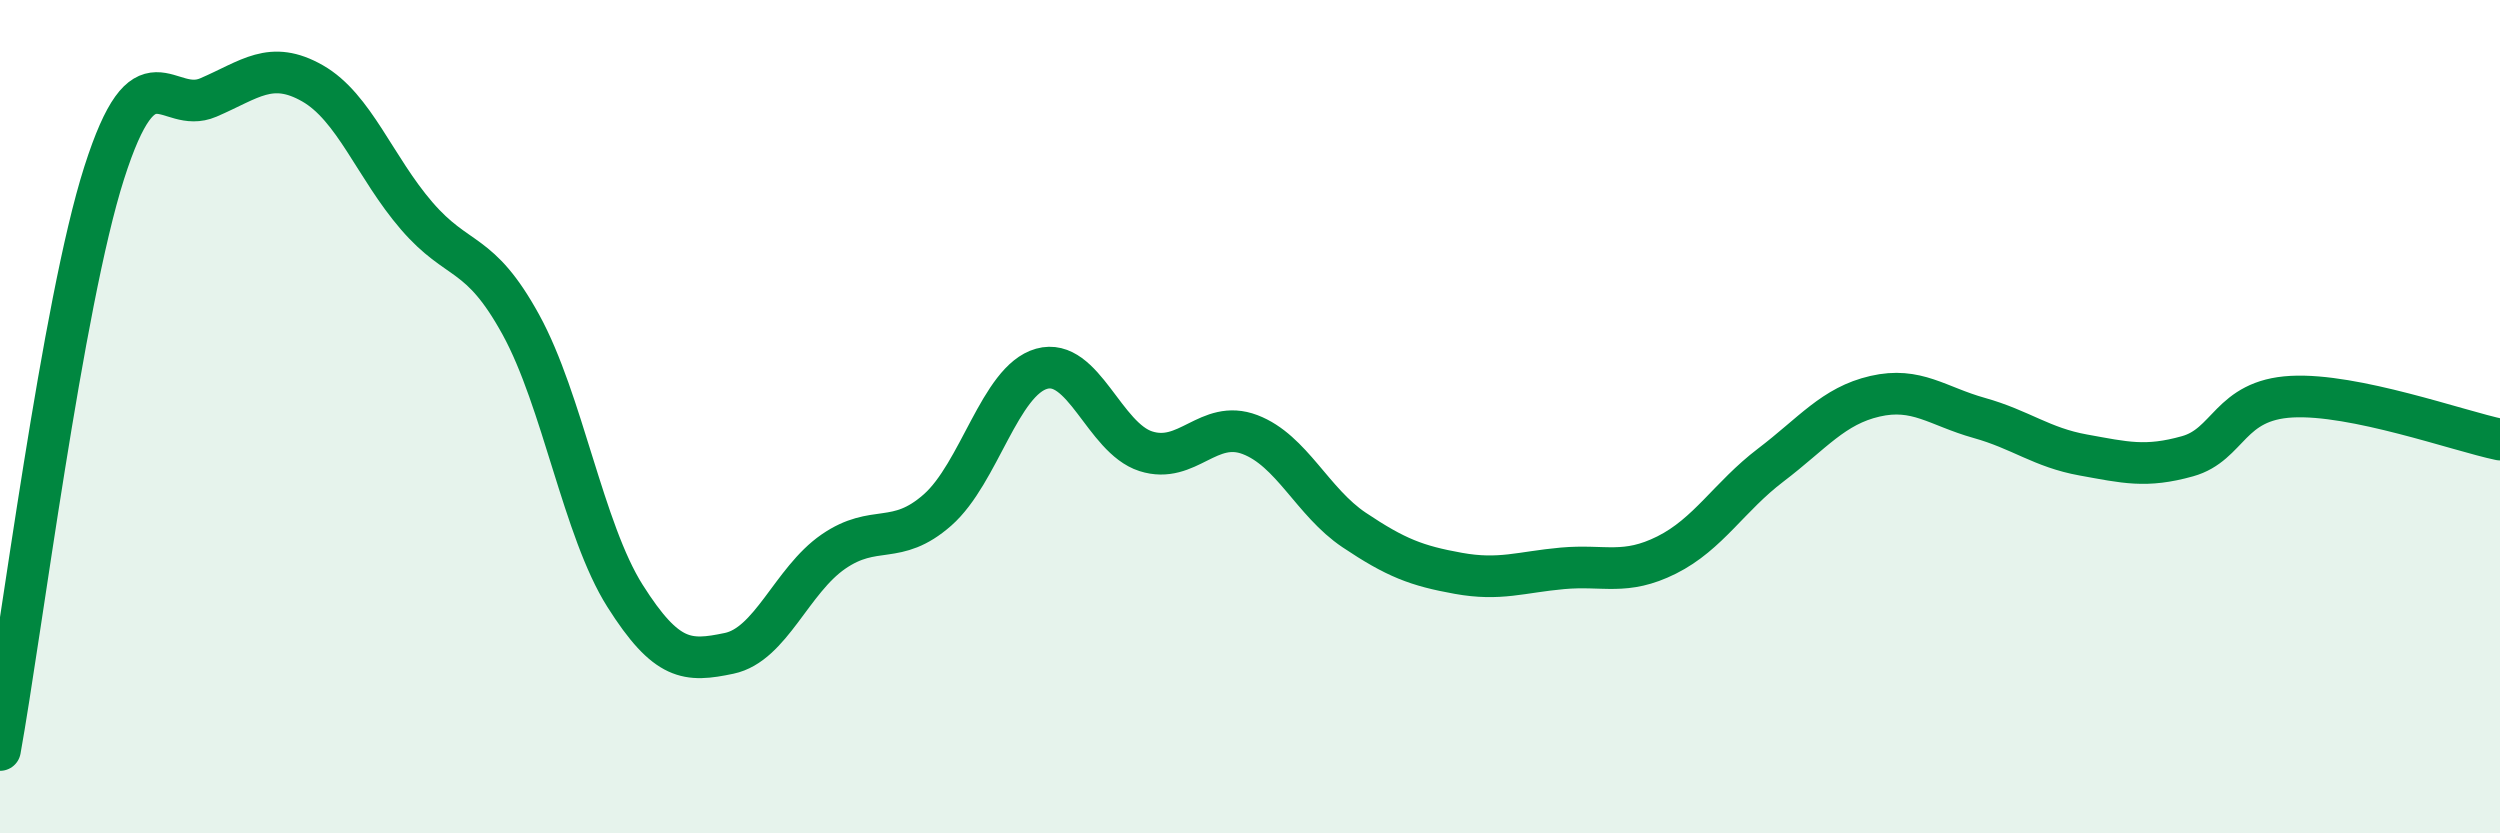 
    <svg width="60" height="20" viewBox="0 0 60 20" xmlns="http://www.w3.org/2000/svg">
      <path
        d="M 0,18 C 0.5,15.23 1.5,7.28 2.5,4.15 C 3.5,1.02 4,2.77 5,2.34 C 6,1.91 6.5,1.43 7.5,2 C 8.5,2.57 9,4.02 10,5.18 C 11,6.34 11.5,5.97 12.5,7.79 C 13.5,9.61 14,12.72 15,14.3 C 16,15.88 16.5,15.89 17.5,15.68 C 18.5,15.47 19,13.93 20,13.24 C 21,12.55 21.5,13.12 22.5,12.24 C 23.5,11.36 24,9.13 25,8.85 C 26,8.57 26.5,10.51 27.5,10.83 C 28.5,11.15 29,10.05 30,10.43 C 31,10.81 31.5,12.05 32.5,12.72 C 33.5,13.39 34,13.58 35,13.76 C 36,13.94 36.5,13.73 37.5,13.64 C 38.5,13.55 39,13.82 40,13.32 C 41,12.82 41.5,11.92 42.5,11.16 C 43.5,10.4 44,9.74 45,9.51 C 46,9.28 46.5,9.75 47.5,10.03 C 48.5,10.31 49,10.74 50,10.92 C 51,11.1 51.5,11.23 52.5,10.95 C 53.5,10.67 53.5,9.6 55,9.52 C 56.5,9.44 59,10.34 60,10.55L60 20L0 20Z"
        fill="#008740"
        opacity="0.1"
        stroke-linecap="round"
        stroke-linejoin="round"
      />
      <path
        d="M 0,18 C 0.5,15.23 1.5,7.28 2.5,4.15 C 3.5,1.02 4,2.77 5,2.34 C 6,1.91 6.5,1.43 7.5,2 C 8.5,2.57 9,4.02 10,5.18 C 11,6.34 11.5,5.97 12.5,7.79 C 13.5,9.61 14,12.72 15,14.3 C 16,15.88 16.5,15.89 17.5,15.68 C 18.5,15.47 19,13.93 20,13.24 C 21,12.55 21.5,13.12 22.5,12.24 C 23.5,11.36 24,9.13 25,8.85 C 26,8.57 26.5,10.51 27.5,10.83 C 28.5,11.15 29,10.05 30,10.43 C 31,10.81 31.5,12.05 32.5,12.72 C 33.5,13.39 34,13.58 35,13.76 C 36,13.94 36.5,13.73 37.5,13.64 C 38.5,13.55 39,13.82 40,13.32 C 41,12.82 41.5,11.92 42.5,11.16 C 43.5,10.4 44,9.74 45,9.51 C 46,9.28 46.5,9.75 47.5,10.03 C 48.5,10.31 49,10.74 50,10.92 C 51,11.1 51.5,11.23 52.5,10.95 C 53.5,10.67 53.5,9.6 55,9.52 C 56.5,9.44 59,10.34 60,10.55"
        stroke="#008740"
        stroke-width="1"
        fill="none"
        stroke-linecap="round"
        stroke-linejoin="round"
      />
    </svg>
  